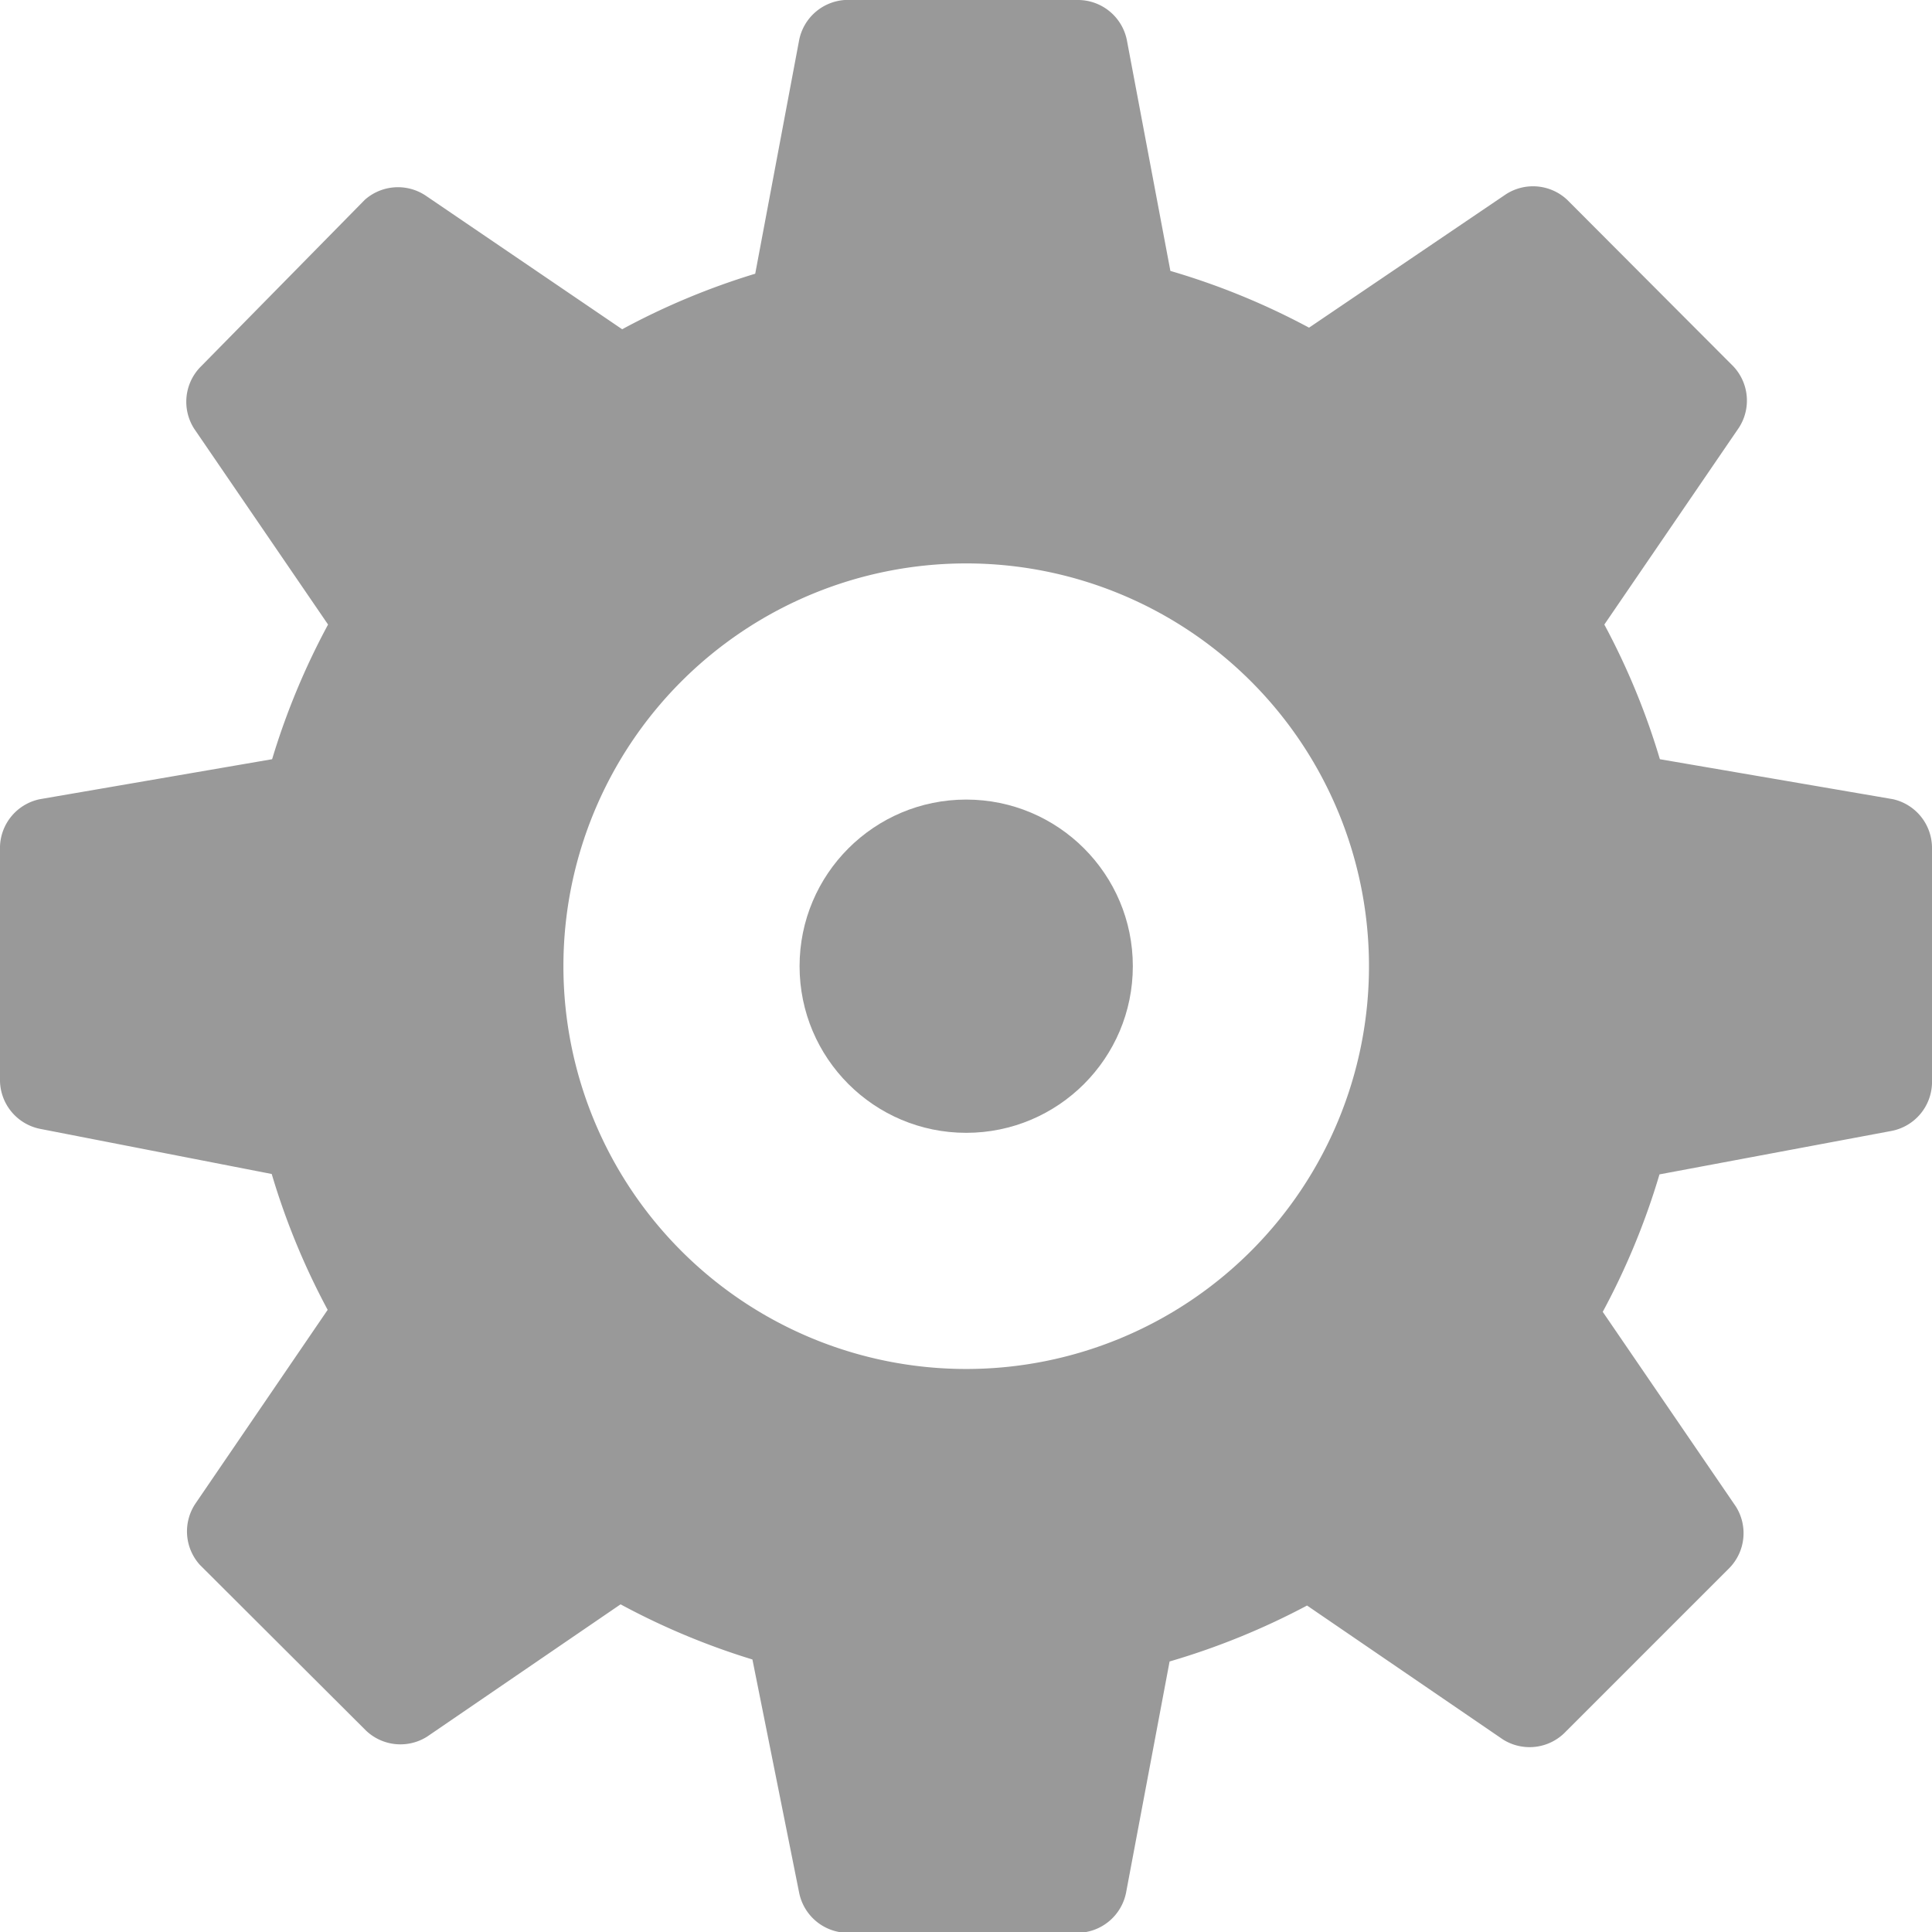 <svg id="Capa_1" data-name="Capa 1" xmlns="http://www.w3.org/2000/svg" viewBox="0 0 48.35 48.35"><defs><style>.cls-1{fill:#999;}</style></defs><title>search-thongso</title><circle class="cls-1" cx="24.18" cy="24.18" r="4.17"/><path class="cls-1" d="M47.37,20,41.54,19a17.92,17.92,0,0,0-1.39-3.37l3.37-4.93a1.25,1.25,0,0,0-.14-1.53L39.22,5a1.25,1.25,0,0,0-1.53-.14L32.76,8.2a18,18,0,0,0-3.47-1.42L28.2,1A1.25,1.25,0,0,0,27,0H21.14A1.25,1.25,0,0,0,20,1l-1.1,5.85a18,18,0,0,0-3.33,1.39L10.66,4.9A1.25,1.25,0,0,0,9.13,5L5,9.2a1.25,1.25,0,0,0-.14,1.53l3.35,4.9A18.06,18.06,0,0,0,6.81,19L1,20a1.25,1.25,0,0,0-1,1.18v5.88a1.25,1.25,0,0,0,1,1.19L6.8,29.38a18,18,0,0,0,1.4,3.4L4.89,37.63A1.25,1.25,0,0,0,5,39.16l4.16,4.15a1.25,1.25,0,0,0,1.53.15l4.84-3.31a18.09,18.09,0,0,0,3.3,1.38L20,47.37a1.25,1.25,0,0,0,1.18,1H27a1.25,1.25,0,0,0,1.18-1l1.09-5.79a18.2,18.2,0,0,0,3.44-1.4l4.9,3.35a1.25,1.25,0,0,0,1.53-.15l4.15-4.15a1.25,1.25,0,0,0,.15-1.53l-3.33-4.87a18.08,18.08,0,0,0,1.42-3.44l5.82-1.09a1.25,1.25,0,0,0,1-1.19V21.23A1.25,1.25,0,0,0,47.37,20ZM24.18,34.26A10.08,10.08,0,1,1,34.26,24.18,10.08,10.08,0,0,1,24.18,34.26Z" transform="translate(0 0)"/></svg>